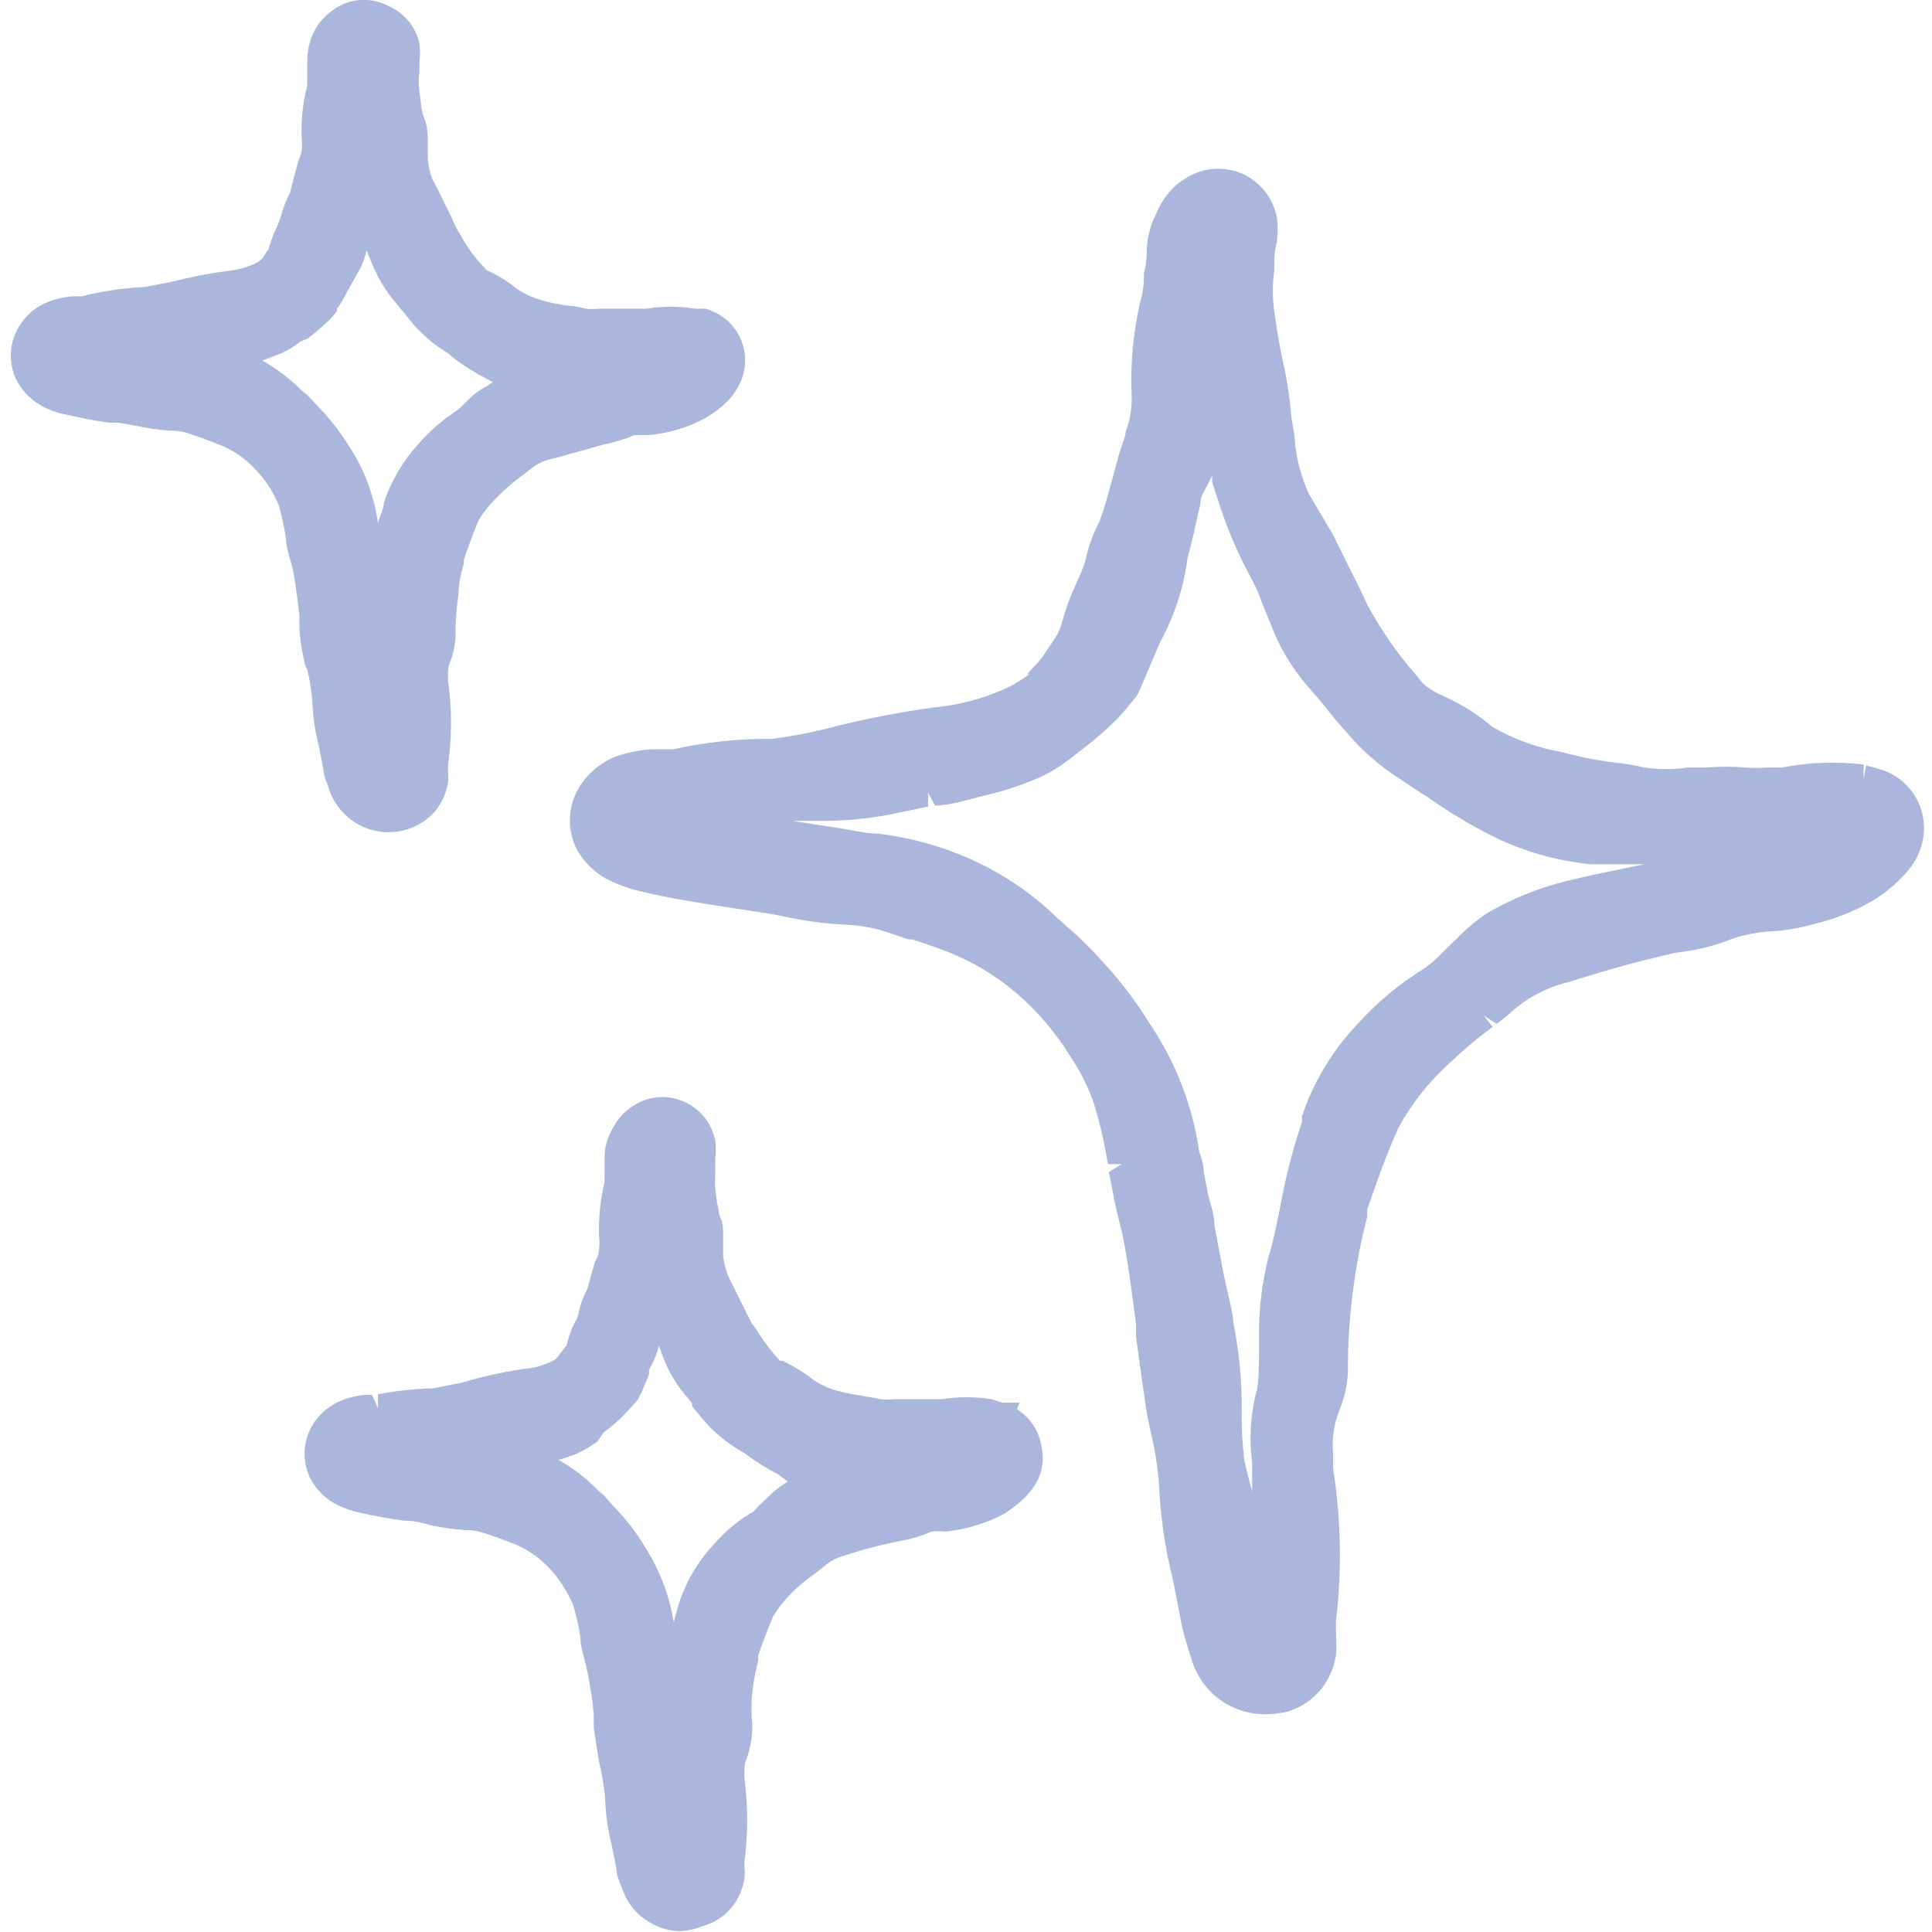 <svg width="99" height="99" viewBox="0 0 99 99" fill="none" xmlns="http://www.w3.org/2000/svg">
<path d="M52.316 72.356L52.114 72.205L52.24 71.876H51.38L50.798 71.698C49.959 71.565 49.105 71.565 48.267 71.698H47.28H46.344H45.863C45.619 71.721 45.373 71.721 45.129 71.698L44.192 71.521C43.791 71.471 43.394 71.394 43.003 71.294C42.534 71.178 42.088 70.981 41.687 70.712C41.192 70.327 40.657 69.996 40.093 69.724C40.093 69.724 39.915 69.724 39.966 69.724L39.713 69.446C39.327 68.995 38.98 68.513 38.675 68.004L38.523 67.826L37.992 66.763L37.283 65.321C37.181 65.016 37.105 64.702 37.056 64.384V63.347C37.056 62.992 37.056 62.638 36.878 62.309C36.776 61.85 36.7 61.385 36.651 60.917C36.63 60.664 36.63 60.411 36.651 60.158C36.651 59.956 36.651 59.702 36.651 59.399C36.691 59.079 36.691 58.756 36.651 58.437C36.566 58.027 36.391 57.641 36.136 57.307C35.882 56.974 35.556 56.703 35.183 56.514C34.755 56.294 34.276 56.192 33.795 56.219C33.315 56.245 32.85 56.4 32.449 56.665C32.133 56.864 31.858 57.121 31.64 57.425C31.495 57.633 31.368 57.853 31.26 58.083C31.059 58.509 30.963 58.978 30.982 59.449C30.982 59.449 30.982 59.677 30.982 59.905V60.107C30.972 60.259 30.972 60.411 30.982 60.563C30.751 61.515 30.657 62.495 30.703 63.473C30.723 63.616 30.723 63.761 30.703 63.904C30.703 64.03 30.703 64.308 30.475 64.688L30.096 66.055C29.882 66.452 29.729 66.878 29.64 67.32C29.64 67.32 29.64 67.472 29.463 67.75C29.27 68.127 29.126 68.527 29.033 68.94V68.94L28.501 69.623C28.367 69.716 28.223 69.792 28.071 69.851C27.66 70.021 27.224 70.123 26.78 70.155C25.71 70.316 24.653 70.552 23.617 70.863L22.174 71.142C21.231 71.168 20.292 71.269 19.365 71.445V72.154L19.061 71.471H18.808C18.374 71.495 17.947 71.589 17.543 71.749C16.957 71.972 16.453 72.37 16.1 72.888C15.823 73.297 15.656 73.77 15.616 74.263C15.576 74.755 15.665 75.249 15.873 75.697C16.184 76.331 16.702 76.839 17.34 77.14C17.662 77.299 18.002 77.418 18.353 77.494C19.137 77.68 19.932 77.823 20.732 77.924C21.314 77.924 21.795 78.076 22.048 78.152C22.632 78.277 23.224 78.362 23.819 78.405C24.155 78.395 24.489 78.446 24.806 78.557L25.414 78.76L26.224 79.063C26.758 79.265 27.254 79.556 27.692 79.924C28.159 80.322 28.56 80.792 28.881 81.316C29.064 81.607 29.225 81.911 29.362 82.227C29.531 82.773 29.658 83.331 29.741 83.897C29.741 84.353 29.893 84.808 30.02 85.289C30.207 86.123 30.343 86.969 30.425 87.82V88.528C30.551 89.364 30.652 90.098 30.779 90.654C30.882 91.13 30.958 91.612 31.007 92.097C31.025 92.908 31.135 93.715 31.336 94.501L31.589 95.767C31.589 96.146 31.766 96.45 31.893 96.804C32.136 97.52 32.63 98.122 33.285 98.5C33.77 98.803 34.332 98.961 34.904 98.956C35.278 98.929 35.645 98.844 35.993 98.702C36.591 98.543 37.123 98.198 37.511 97.715C37.842 97.297 38.06 96.8 38.144 96.273C38.17 96.071 38.17 95.867 38.144 95.665V95.412C38.336 93.985 38.336 92.538 38.144 91.11V90.73C38.131 90.512 38.174 90.294 38.27 90.098C38.465 89.545 38.559 88.962 38.549 88.377C38.495 87.821 38.495 87.262 38.549 86.706C38.613 86.16 38.715 85.619 38.852 85.087V84.834C39.029 84.302 39.257 83.695 39.612 82.834C39.896 82.372 40.236 81.947 40.624 81.569C40.976 81.224 41.357 80.911 41.763 80.632L42.244 80.253C42.556 79.981 42.929 79.79 43.332 79.696C43.98 79.477 44.639 79.291 45.306 79.139L46.116 78.962C46.675 78.875 47.22 78.713 47.736 78.481C47.971 78.458 48.209 78.458 48.444 78.481C49.517 78.375 50.558 78.056 51.507 77.545C51.858 77.313 52.189 77.051 52.493 76.76C52.695 76.561 52.873 76.341 53.025 76.102C53.389 75.541 53.517 74.859 53.379 74.204C53.335 73.841 53.218 73.49 53.035 73.172C52.853 72.855 52.608 72.578 52.316 72.356V72.356ZM40.371 75.925L40.118 76.077C39.866 76.251 39.629 76.445 39.409 76.659L38.852 77.19L38.625 77.444C37.85 77.888 37.157 78.462 36.575 79.139C35.81 79.954 35.224 80.92 34.854 81.974C34.724 82.356 34.614 82.744 34.525 83.138V83.138C34.303 81.749 33.794 80.422 33.032 79.24C32.599 78.515 32.08 77.843 31.488 77.241V77.241L30.931 76.608L30.627 76.355C30.039 75.746 29.366 75.226 28.628 74.811L29.387 74.558C29.83 74.378 30.247 74.14 30.627 73.85L30.931 73.394C31.265 73.16 31.579 72.898 31.867 72.61L32.373 72.078L32.677 71.724L32.854 71.395L33.259 70.433C33.255 70.349 33.255 70.264 33.259 70.18C33.485 69.801 33.656 69.392 33.765 68.965L34.019 69.648C34.307 70.371 34.718 71.039 35.233 71.623L35.461 71.901V72.053L36.043 72.761C36.56 73.358 37.166 73.87 37.84 74.28L38.093 74.432L38.346 74.609C38.829 74.958 39.336 75.271 39.865 75.545L40.371 75.925Z" fill="#ABB6DD"/>
<path d="M15.746 34.318C15.863 34.81 15.948 35.309 15.999 35.811C16.02 36.614 16.13 37.412 16.328 38.19L16.581 39.456C16.581 39.81 16.759 40.088 16.86 40.443C17.114 41.187 17.625 41.815 18.302 42.214C18.787 42.494 19.337 42.642 19.897 42.645C20.205 42.644 20.512 42.602 20.808 42.518C21.401 42.347 21.929 42.003 22.326 41.531C22.659 41.113 22.877 40.616 22.959 40.088C22.973 39.886 22.973 39.683 22.959 39.481V39.203C23.163 37.767 23.163 36.31 22.959 34.875V34.546C22.944 34.311 22.988 34.076 23.086 33.863C23.282 33.337 23.369 32.778 23.339 32.218C23.353 31.641 23.404 31.067 23.491 30.497C23.491 29.712 23.744 28.978 23.769 28.877V28.674C23.971 28.118 24.174 27.485 24.528 26.65C24.818 26.185 25.167 25.759 25.566 25.384C25.911 25.035 26.284 24.714 26.68 24.423L27.186 24.043C27.533 23.752 27.953 23.56 28.4 23.486L30.4 22.929L30.931 22.778C31.471 22.676 31.997 22.515 32.5 22.297H33.209C33.645 22.262 34.078 22.185 34.5 22.069C35.112 21.917 35.7 21.678 36.246 21.36C36.595 21.155 36.918 20.909 37.208 20.626C37.426 20.418 37.613 20.179 37.764 19.918C38.13 19.336 38.262 18.637 38.135 17.962C38.009 17.287 37.632 16.684 37.081 16.273C36.803 16.076 36.495 15.922 36.17 15.818H35.639C34.8 15.686 33.946 15.686 33.108 15.818H32.399H32.197H31.286H30.754C30.51 15.84 30.264 15.84 30.02 15.818C29.739 15.737 29.451 15.686 29.16 15.666C28.715 15.617 28.275 15.532 27.844 15.413C27.378 15.286 26.934 15.09 26.528 14.831C26.044 14.43 25.508 14.098 24.933 13.844V13.844L24.68 13.565C24.264 13.115 23.907 12.613 23.617 12.072C23.432 11.785 23.271 11.473 23.136 11.136L22.858 10.579C22.605 10.047 22.352 9.541 22.124 9.111C22.019 8.8 21.951 8.477 21.922 8.149V7.39C21.922 6.935 21.922 6.504 21.744 6.074C21.567 5.644 21.567 5.138 21.491 4.682C21.442 4.355 21.442 4.022 21.491 3.695V3.189C21.535 2.87 21.535 2.546 21.491 2.227C21.398 1.803 21.204 1.407 20.927 1.073C20.649 0.738 20.296 0.475 19.897 0.304C19.476 0.08 19.002 -0.026 18.526 -0.004C18.049 0.018 17.587 0.168 17.189 0.43C16.869 0.633 16.586 0.89 16.354 1.19C16.206 1.405 16.079 1.634 15.974 1.873C15.811 2.318 15.733 2.791 15.746 3.265C15.746 3.265 15.746 3.518 15.746 3.898V4.151C15.734 4.226 15.734 4.303 15.746 4.378C15.5 5.319 15.406 6.293 15.468 7.264C15.487 7.398 15.487 7.534 15.468 7.669C15.468 7.82 15.316 8.124 15.215 8.504L15.012 9.288L14.861 9.87C14.656 10.274 14.495 10.698 14.38 11.136L14.228 11.541C14.03 11.947 13.869 12.371 13.747 12.806V12.806C13.674 12.88 13.614 12.965 13.57 13.059C13.505 13.16 13.428 13.254 13.342 13.338C13.203 13.443 13.05 13.529 12.886 13.591C12.471 13.748 12.037 13.85 11.596 13.894C10.675 14.016 9.762 14.193 8.862 14.426L7.445 14.704C6.344 14.755 5.25 14.916 4.18 15.185H3.75C3.317 15.212 2.89 15.306 2.485 15.463C1.919 15.673 1.433 16.053 1.093 16.552C0.798 16.962 0.617 17.442 0.568 17.944C0.519 18.446 0.604 18.953 0.814 19.412C1.136 20.067 1.672 20.594 2.333 20.905C2.654 21.06 2.995 21.17 3.345 21.234C4.097 21.415 4.857 21.559 5.623 21.664H6.104L6.964 21.816C7.539 21.943 8.123 22.027 8.711 22.069C9.073 22.061 9.434 22.121 9.774 22.246L10.28 22.423L11.216 22.778C11.743 22.979 12.231 23.27 12.659 23.638C13.119 24.043 13.52 24.512 13.848 25.03C14.025 25.32 14.178 25.625 14.304 25.941V25.941C14.45 26.491 14.569 27.049 14.658 27.611C14.658 28.067 14.835 28.523 14.962 29.003C15.088 29.484 15.19 30.269 15.341 31.534V31.965C15.341 32.901 15.569 33.761 15.645 34.116L15.746 34.318ZM23.339 21.082C22.625 21.559 21.978 22.129 21.415 22.778C20.632 23.641 20.038 24.658 19.669 25.764C19.669 26.068 19.467 26.422 19.365 26.802C19.172 25.402 18.671 24.062 17.898 22.879C17.421 22.111 16.861 21.398 16.227 20.753L15.746 20.247L15.417 19.968C14.831 19.383 14.166 18.88 13.443 18.475L14.177 18.197C14.626 18.029 15.045 17.79 15.417 17.488L15.746 17.362C16.101 17.096 16.439 16.809 16.759 16.501C16.947 16.334 17.116 16.148 17.265 15.944V15.793C17.357 15.704 17.433 15.602 17.493 15.489L18.277 14.072C18.518 13.692 18.69 13.272 18.783 12.831L19.062 13.515C19.362 14.253 19.78 14.937 20.302 15.539L20.479 15.767L20.681 15.995L21.188 16.628C21.708 17.213 22.314 17.716 22.985 18.121L23.339 18.424C23.845 18.793 24.378 19.122 24.933 19.412L25.262 19.589C25.161 19.633 25.067 19.692 24.984 19.766C24.724 19.902 24.478 20.063 24.25 20.247L23.567 20.905L23.339 21.082Z" fill="#ABB6DD"/>
<path d="M97.391 39.962C97.062 39.701 96.683 39.511 96.277 39.405C96.061 39.335 95.841 39.276 95.619 39.228L95.493 39.936V39.177C94.101 39.009 92.692 39.06 91.317 39.329H90.558C90.187 39.36 89.814 39.36 89.444 39.329C88.787 39.274 88.127 39.274 87.47 39.329C87.166 39.329 86.862 39.329 86.508 39.329C85.761 39.437 85.003 39.437 84.256 39.329C83.764 39.21 83.266 39.126 82.763 39.076C81.848 38.965 80.943 38.788 80.055 38.544C78.799 38.325 77.591 37.889 76.486 37.254C75.721 36.607 74.869 36.07 73.955 35.659C73.577 35.507 73.226 35.293 72.918 35.027L72.589 34.622C71.612 33.505 70.763 32.283 70.058 30.977C69.83 30.471 69.552 29.889 69.248 29.307L68.311 27.409L67.071 25.308C66.707 24.506 66.468 23.652 66.363 22.777C66.363 22.271 66.211 21.765 66.16 21.259C66.097 20.477 65.987 19.7 65.831 18.931C65.629 18.121 65.452 17.058 65.3 15.97C65.196 15.265 65.196 14.548 65.3 13.844V13.54C65.3 13.236 65.3 12.882 65.426 12.426C65.485 11.99 65.485 11.547 65.426 11.11C65.332 10.661 65.141 10.238 64.865 9.87C64.59 9.503 64.237 9.201 63.832 8.984C63.344 8.735 62.799 8.62 62.252 8.651C61.704 8.682 61.175 8.859 60.719 9.162C60.341 9.387 60.013 9.689 59.757 10.047C59.561 10.303 59.399 10.584 59.276 10.883C58.989 11.432 58.817 12.035 58.77 12.654C58.77 12.831 58.77 13.515 58.618 13.995V14.147C58.618 14.982 58.441 15.362 58.416 15.514C58.065 17.066 57.92 18.657 57.986 20.247C58.016 20.885 57.912 21.523 57.682 22.119C57.682 22.372 57.454 22.853 57.277 23.511C57.1 24.169 57.049 24.372 56.923 24.802C56.761 25.453 56.567 26.095 56.341 26.726C55.999 27.37 55.752 28.061 55.607 28.776C55.483 29.137 55.34 29.492 55.176 29.838C54.85 30.53 54.588 31.25 54.392 31.99C54.345 32.146 54.286 32.298 54.215 32.445L54.063 32.698L53.405 33.685C53.228 33.913 53.025 34.115 52.772 34.394C52.519 34.672 52.646 34.546 52.772 34.52C52.287 34.898 51.75 35.205 51.178 35.432C50.144 35.859 49.052 36.132 47.938 36.241C46.235 36.47 44.545 36.791 42.877 37.203C41.788 37.496 40.68 37.716 39.561 37.861C37.859 37.847 36.161 38.026 34.5 38.393H33.715H33.437C32.789 38.427 32.15 38.555 31.539 38.772C30.833 39.056 30.226 39.54 29.792 40.164C29.468 40.628 29.269 41.168 29.215 41.731C29.162 42.295 29.256 42.862 29.489 43.378C29.873 44.162 30.517 44.788 31.311 45.15C31.804 45.384 32.322 45.562 32.855 45.681C34.322 46.036 35.841 46.264 37.284 46.491C38.726 46.719 39.536 46.82 40.093 46.947C41.117 47.173 42.158 47.317 43.206 47.377C44.07 47.4 44.925 47.562 45.737 47.858L46.546 48.136H46.724C47.204 48.288 47.837 48.491 48.546 48.769C49.837 49.275 51.035 49.994 52.089 50.895C53.172 51.824 54.103 52.917 54.847 54.134C55.325 54.844 55.716 55.609 56.012 56.412C56.344 57.472 56.598 58.554 56.771 59.652H57.48L56.822 60.056C56.999 60.942 57.151 61.853 57.404 62.79C57.657 63.726 57.91 65.498 58.214 67.851V68.51C58.492 70.559 58.694 72.027 58.821 72.711L58.947 73.293C59.224 74.421 59.385 75.574 59.428 76.735C59.532 78.169 59.761 79.592 60.112 80.986L60.567 83.34C60.744 84.049 60.922 84.606 61.099 85.162C61.402 86.067 62.022 86.831 62.845 87.314C63.453 87.663 64.143 87.846 64.844 87.845C65.21 87.839 65.575 87.797 65.933 87.718C66.627 87.519 67.245 87.113 67.704 86.554C68.108 86.041 68.37 85.43 68.463 84.783C68.486 84.488 68.486 84.192 68.463 83.897V83.72C68.451 83.492 68.451 83.264 68.463 83.036C68.768 80.443 68.716 77.821 68.311 75.242V74.482C68.239 73.697 68.361 72.906 68.666 72.179C68.969 71.424 69.106 70.613 69.071 69.8C69.084 68.53 69.177 67.262 69.349 66.004C69.508 64.775 69.745 63.558 70.058 62.36V61.98C70.463 60.816 70.918 59.449 71.652 57.804C72.31 56.591 73.165 55.496 74.183 54.565C74.91 53.868 75.679 53.217 76.486 52.616L76.031 52.034L76.689 52.464C76.961 52.268 77.223 52.056 77.473 51.831C78.311 51.091 79.32 50.569 80.409 50.313C80.915 50.161 82.712 49.579 84.484 49.149L85.85 48.82C86.867 48.718 87.864 48.471 88.811 48.086C89.532 47.856 90.282 47.728 91.038 47.706C91.716 47.644 92.385 47.517 93.038 47.327C94.041 47.087 95.004 46.703 95.897 46.188C96.444 45.867 96.946 45.475 97.391 45.023C97.674 44.753 97.921 44.447 98.125 44.112C98.51 43.466 98.662 42.706 98.555 41.961C98.436 41.171 98.019 40.456 97.391 39.962V39.962ZM66.717 57.197V57.5C66.308 58.701 65.979 59.927 65.73 61.17C65.603 61.803 65.249 63.701 65.021 64.334C64.666 65.697 64.496 67.101 64.515 68.51V69.091C64.515 69.598 64.515 71.091 64.363 71.369C64.075 72.536 64.007 73.746 64.161 74.938C64.161 75.393 64.161 75.925 64.161 76.431C63.984 75.773 63.832 75.165 63.756 74.786C63.656 73.946 63.614 73.101 63.63 72.255C63.639 70.751 63.495 69.25 63.199 67.775C63.199 67.269 62.845 66.105 62.617 64.84L62.237 62.84C62.237 62.284 62.035 61.727 61.908 61.221L61.681 60.056C61.681 59.576 61.478 59.069 61.453 59.044C61.12 56.687 60.255 54.437 58.922 52.464C58.141 51.196 57.224 50.017 56.189 48.946L55.986 48.718L55.531 48.263L55.05 47.807L54.493 47.327C54.438 47.255 54.369 47.194 54.291 47.149C53.069 45.931 51.648 44.929 50.09 44.188C48.492 43.432 46.783 42.936 45.028 42.72C44.496 42.72 43.763 42.569 43.054 42.442L41.561 42.214L40.599 42.062H42.371C43.631 42.049 44.886 41.905 46.116 41.632L47.559 41.328V40.62L47.913 41.278C48.672 41.278 49.508 40.999 50.317 40.797C51.181 40.605 52.028 40.343 52.848 40.012C53.529 39.751 54.168 39.393 54.746 38.949L55.227 38.57C55.842 38.121 56.425 37.63 56.973 37.102C57.284 36.813 57.572 36.5 57.834 36.166L58.087 35.862C58.213 35.718 58.315 35.556 58.391 35.381L59.125 33.66C59.251 33.382 59.454 32.85 59.53 32.749C60.212 31.464 60.657 30.067 60.846 28.624C60.972 28.143 61.099 27.637 61.2 27.206L61.402 26.27C61.467 26.064 61.509 25.852 61.529 25.637V25.637C61.529 25.384 61.883 24.929 62.111 24.347V24.701C62.313 25.283 62.491 25.916 62.718 26.523C63.119 27.641 63.61 28.724 64.186 29.762C64.383 30.146 64.552 30.544 64.692 30.952L65.097 31.939C65.531 33.116 66.174 34.205 66.996 35.153L67.527 35.761L67.881 36.191C68.21 36.596 68.539 37.026 68.919 37.431C69.741 38.422 70.715 39.276 71.804 39.962L72.867 40.67L73.12 40.822C73.98 41.432 74.876 41.99 75.803 42.493C77.572 43.484 79.529 44.096 81.548 44.289H82.459H84.458H84.256L83.016 44.542C82.332 44.694 81.497 44.846 80.687 45.049C79.094 45.398 77.565 45.996 76.157 46.82C75.747 47.104 75.358 47.417 74.993 47.757L73.955 48.769C73.67 49.076 73.356 49.355 73.019 49.604C71.728 50.391 70.56 51.363 69.552 52.489C68.273 53.832 67.306 55.439 66.717 57.197Z" fill="#ABB6DD"/>
</svg>

